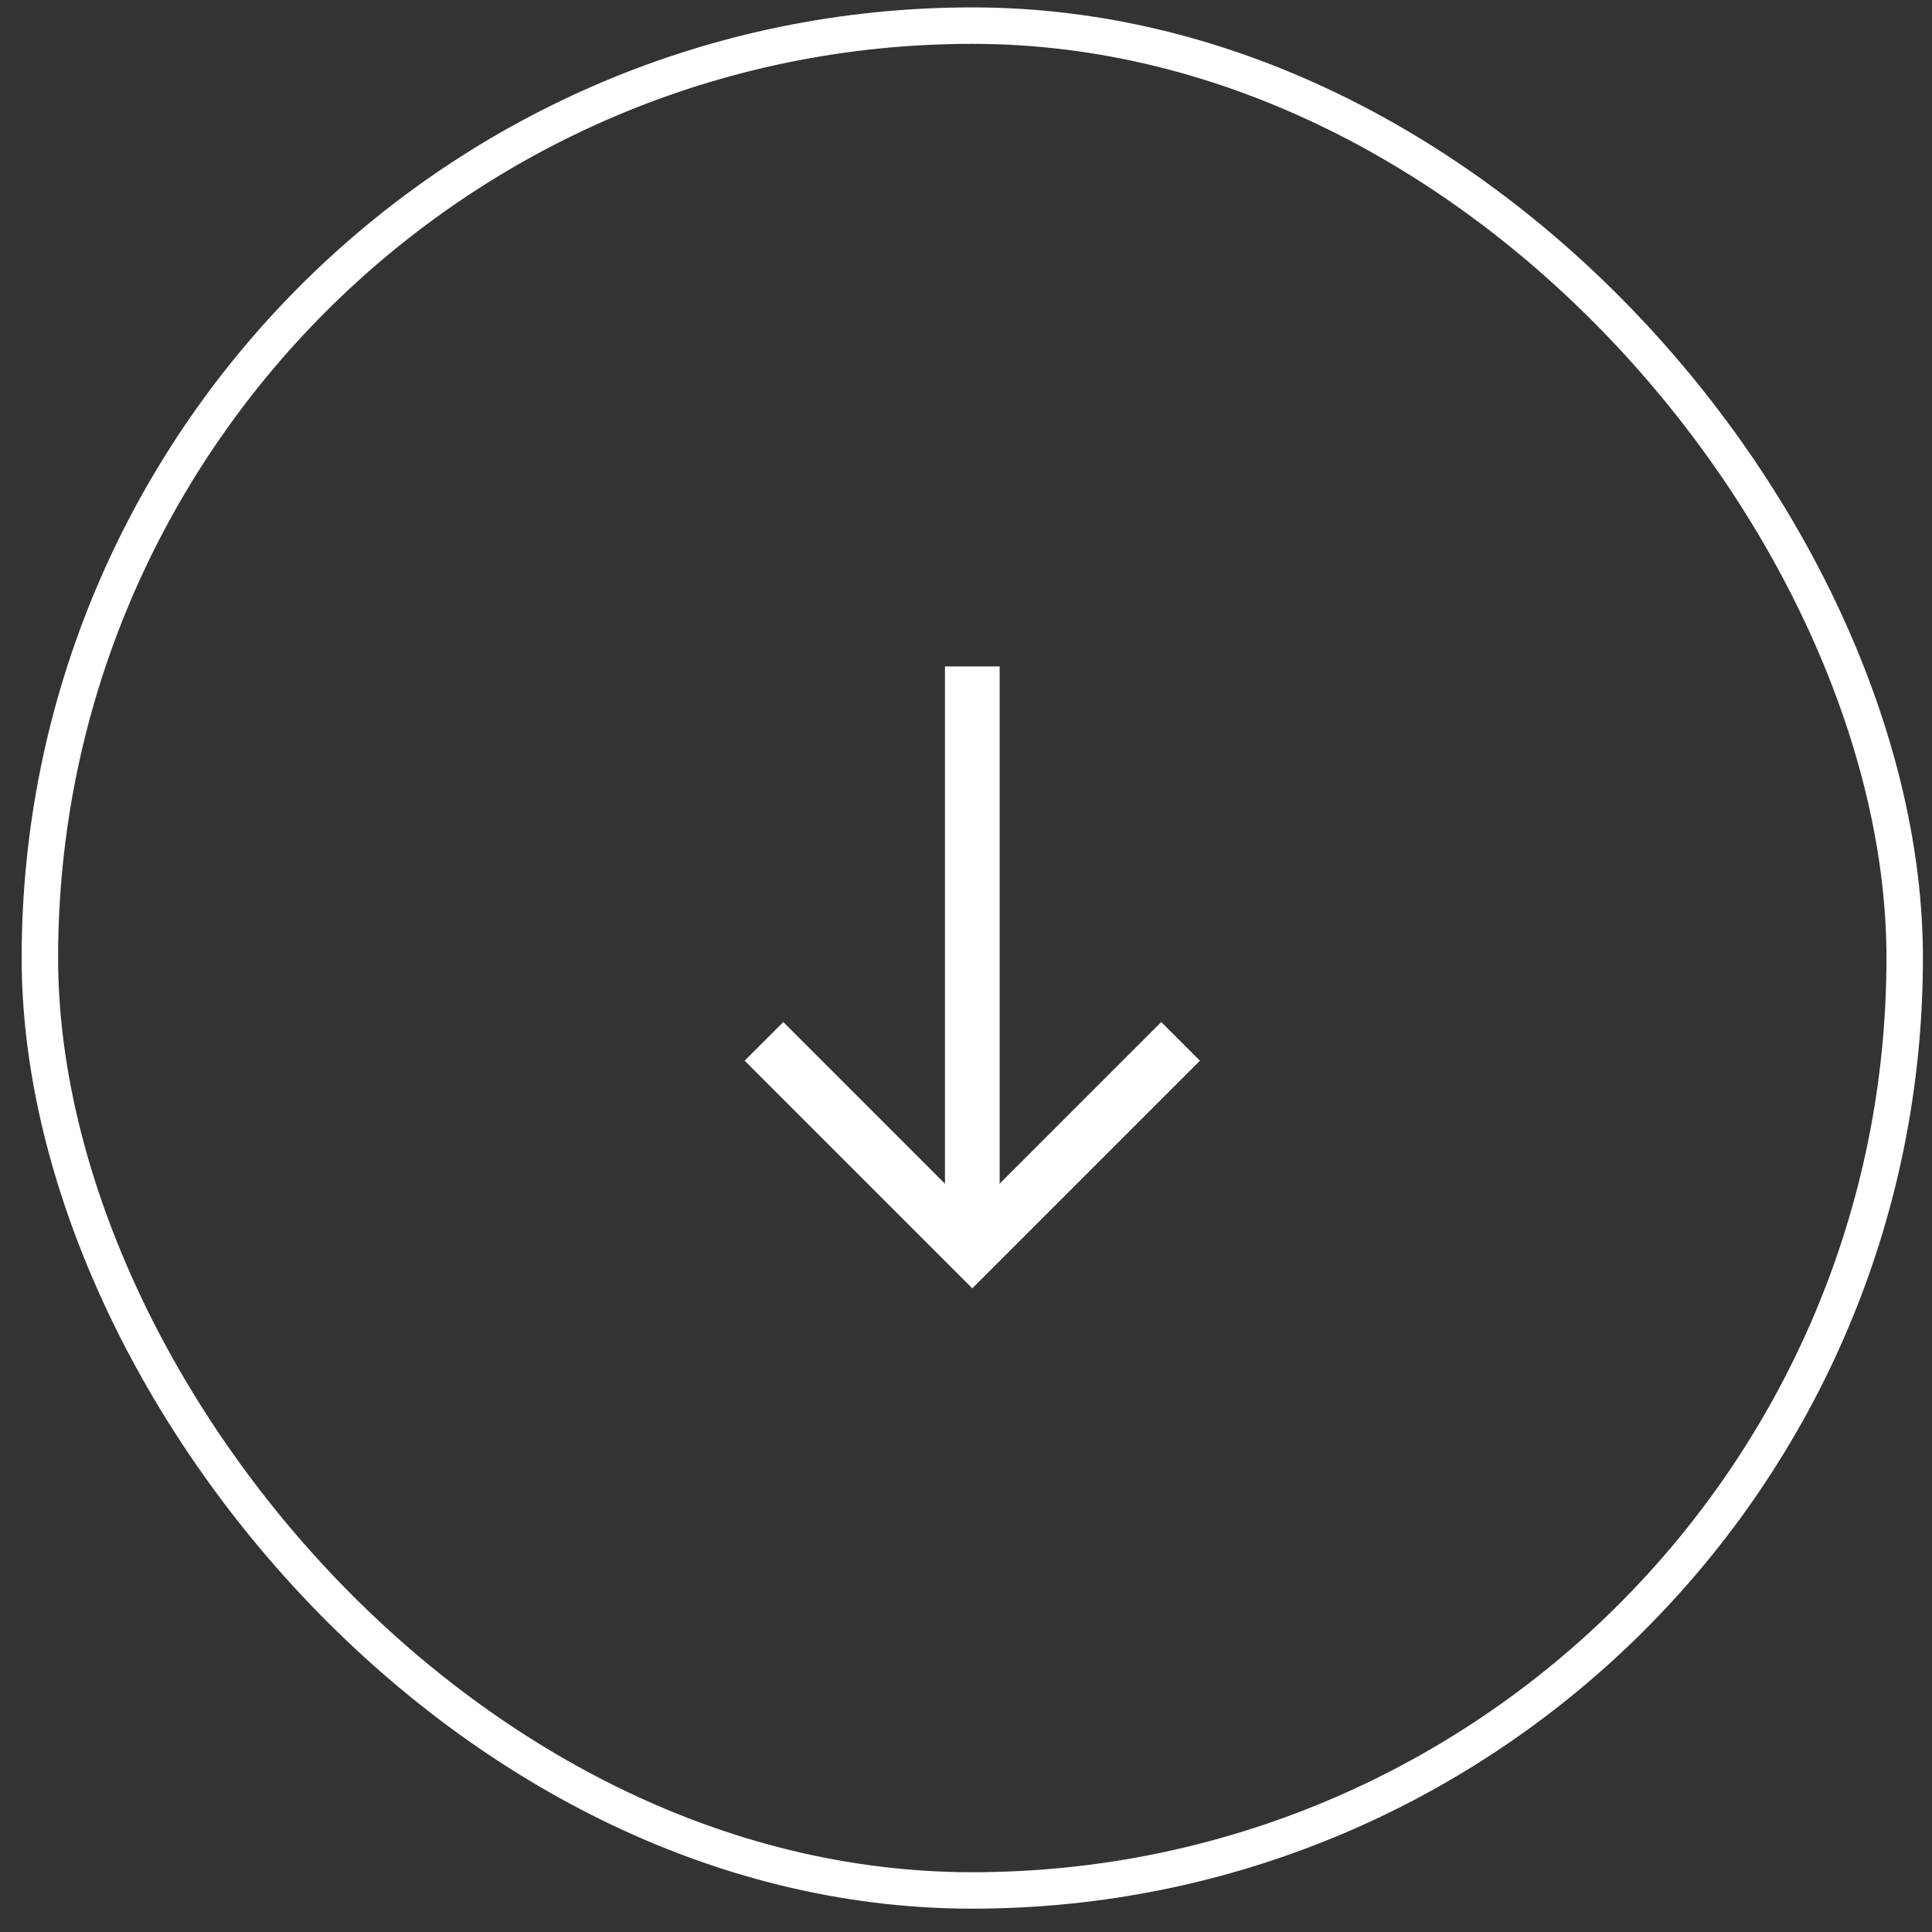 <?xml version="1.0" encoding="UTF-8"?>
<svg xmlns="http://www.w3.org/2000/svg" width="53" height="53" viewBox="0 0 53 53" fill="none">
  <rect x="0" y="0" width="53" height="53" fill="#333333" stroke="none"/>
  <rect x="1.094" y="0.703" width="51.157" height="51.157" rx="25.579" stroke="white"></rect>
  <path d="M26.673 18.282V34.282" stroke="white" stroke-width="1.5"></path>
  <path d="M20.958 28.567L26.672 34.282L32.387 28.567" stroke="white" stroke-width="1.5"></path>
</svg>
